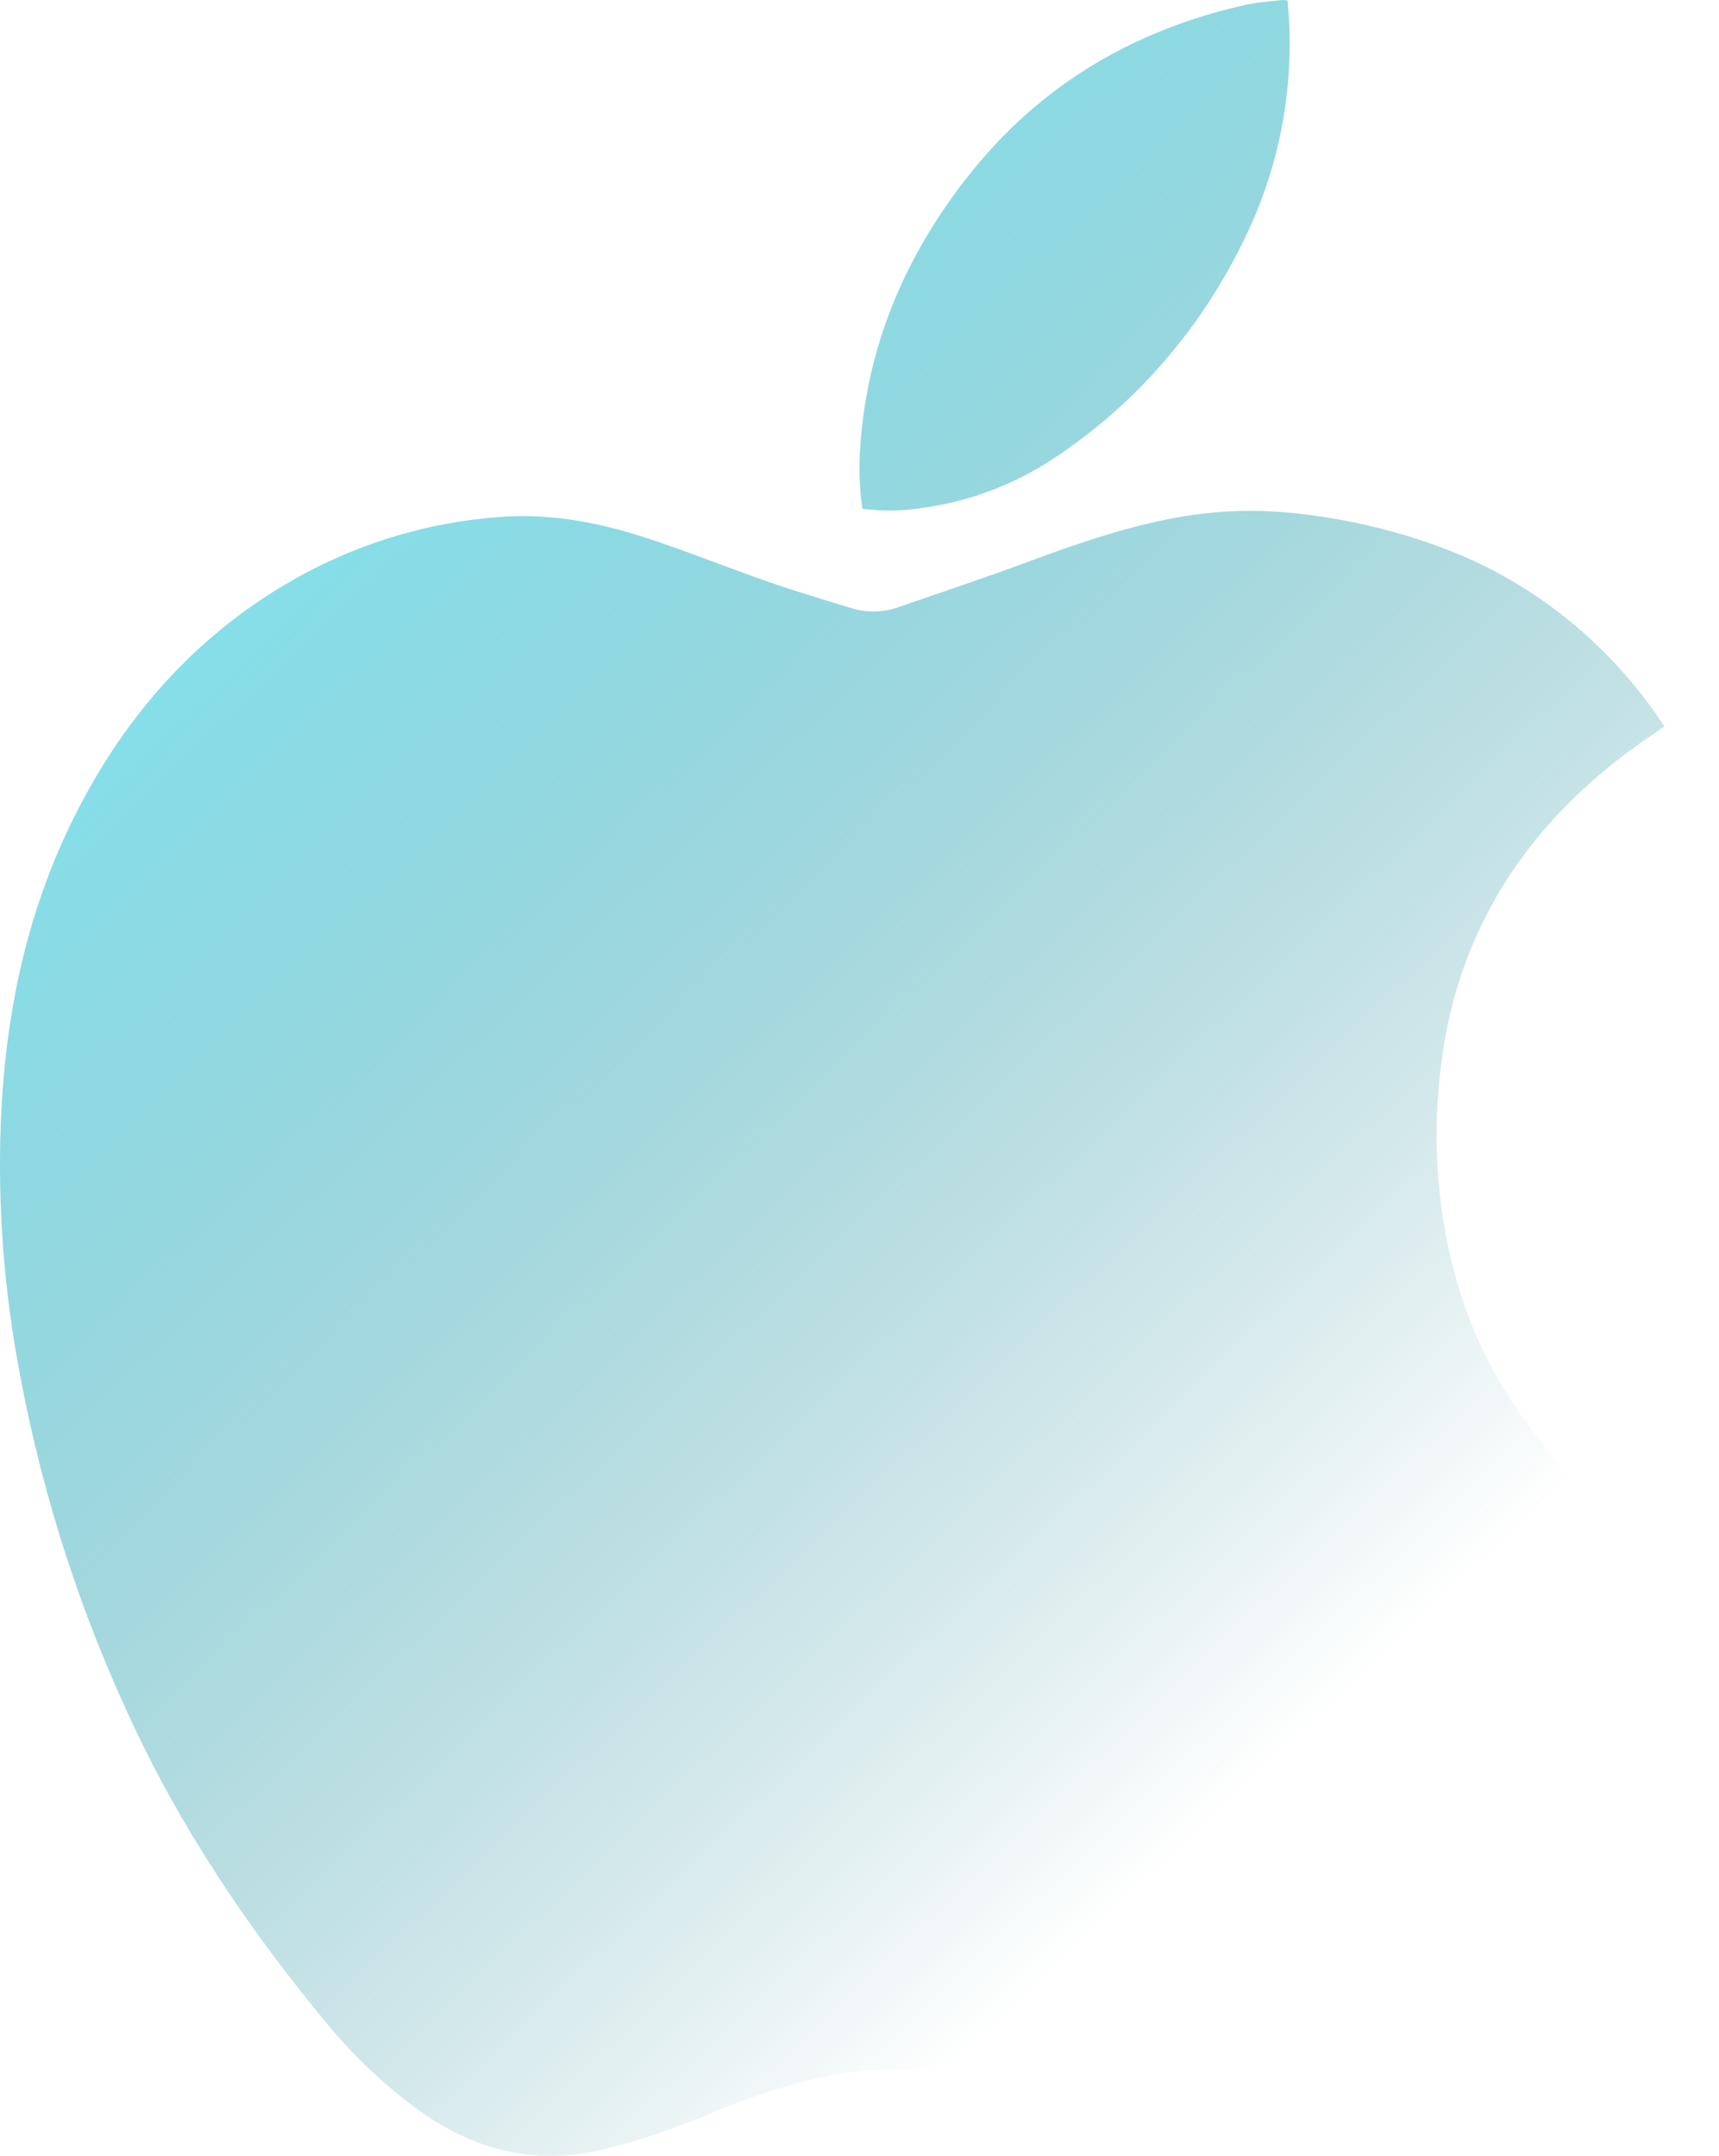 <?xml version="1.0" encoding="UTF-8"?> <svg xmlns="http://www.w3.org/2000/svg" width="1780" height="2232" viewBox="0 0 1780 2232" fill="none"> <path d="M1723.34 752.013C1720.66 747.926 1718.46 744.35 1716.09 741.007C1661.09 662.193 1585.26 602.314 1498.14 568.898C1451.27 550.992 1402.59 538.883 1353.08 532.813C1305.34 526.364 1256.93 527.931 1209.65 537.457C1159.8 547.396 1111.84 564.068 1064.06 581.808C1019.84 598.248 975.134 613.109 930.561 628.481C915.036 634.088 898.264 634.574 882.471 629.874C853.415 621.004 824.271 612.32 795.522 602.335C752.752 587.474 710.684 570.337 667.65 556.405C618.373 540.43 568.085 531.049 515.863 535.368C444.911 540.644 375.707 561.055 312.427 595.369C204.643 654.302 125.782 743.05 71.407 856.876C24.943 954.123 4.635 1058.15 0.679 1166.17C-2.004 1244.25 3.272 1322.41 16.416 1399.3C38.546 1529.27 77.584 1655.37 132.42 1774.03C186.62 1892.73 258.491 1998.8 340.516 2097.44C366.48 2128.53 395.744 2156.36 427.728 2180.39C487.291 2225.39 552.348 2242.85 624.878 2225.25C660.832 2216.45 696.1 2204.78 730.377 2190.33C762.46 2176.32 795.455 2164.77 829.106 2155.77C883.407 2141.4 939.865 2138.53 995.223 2147.32C1037.17 2154.63 1078.18 2166.99 1117.47 2184.15C1156.64 2201.53 1197.31 2214.84 1238.92 2223.9C1293.69 2235.76 1350.64 2228.12 1400.86 2202.17C1442.14 2181.22 1476.65 2150.85 1508.3 2116.58C1544.25 2077.61 1575.03 2034.1 1605.8 1990.63C1679.71 1885.96 1737.56 1769.64 1777.23 1645.95C1778.29 1642.74 1779.03 1639.49 1780 1635.92C1777.23 1634.48 1775.3 1633.46 1773.32 1632.53C1718.46 1606.79 1668.48 1570.72 1625.84 1526.09C1567.9 1466.59 1526.5 1396.56 1505.04 1313.99C1487.06 1243.69 1482.9 1170.24 1492.82 1098.18C1502.15 1023.49 1529.66 952.641 1572.65 892.542C1611.33 838.114 1659.64 795.017 1713.84 758.747C1716.79 756.982 1719.73 754.567 1723.34 752.013ZM1333.26 0.557C1331.48 0.185 1329.67 -0.002 1327.85 1.01201e-05C1315.72 1.486 1303.45 2.136 1291.59 4.644C1176.5 30.001 1078.3 86.24 1002.39 182.419C938.473 263.597 898.076 355.735 890.779 462.363C889.222 483.835 889.93 505.423 892.889 526.73C914.36 529.54 936.099 529.133 957.463 525.522C1008.2 518.312 1056.73 499.001 1099.36 469.05C1180.2 413.8 1245.71 336.878 1289.21 246.135C1321.9 179.21 1337.74 104.521 1335.19 29.258C1334.93 20.016 1333.87 10.356 1333.26 0.557Z" fill="url(#paint0_linear_1206_6518)"></path> <defs> <linearGradient id="paint0_linear_1206_6518" x1="-476" y1="796" x2="890" y2="2232" gradientUnits="userSpaceOnUse"> <stop stop-color="#82EFFC"></stop> <stop offset="1" stop-color="#02717E" stop-opacity="0"></stop> </linearGradient> </defs> </svg> 